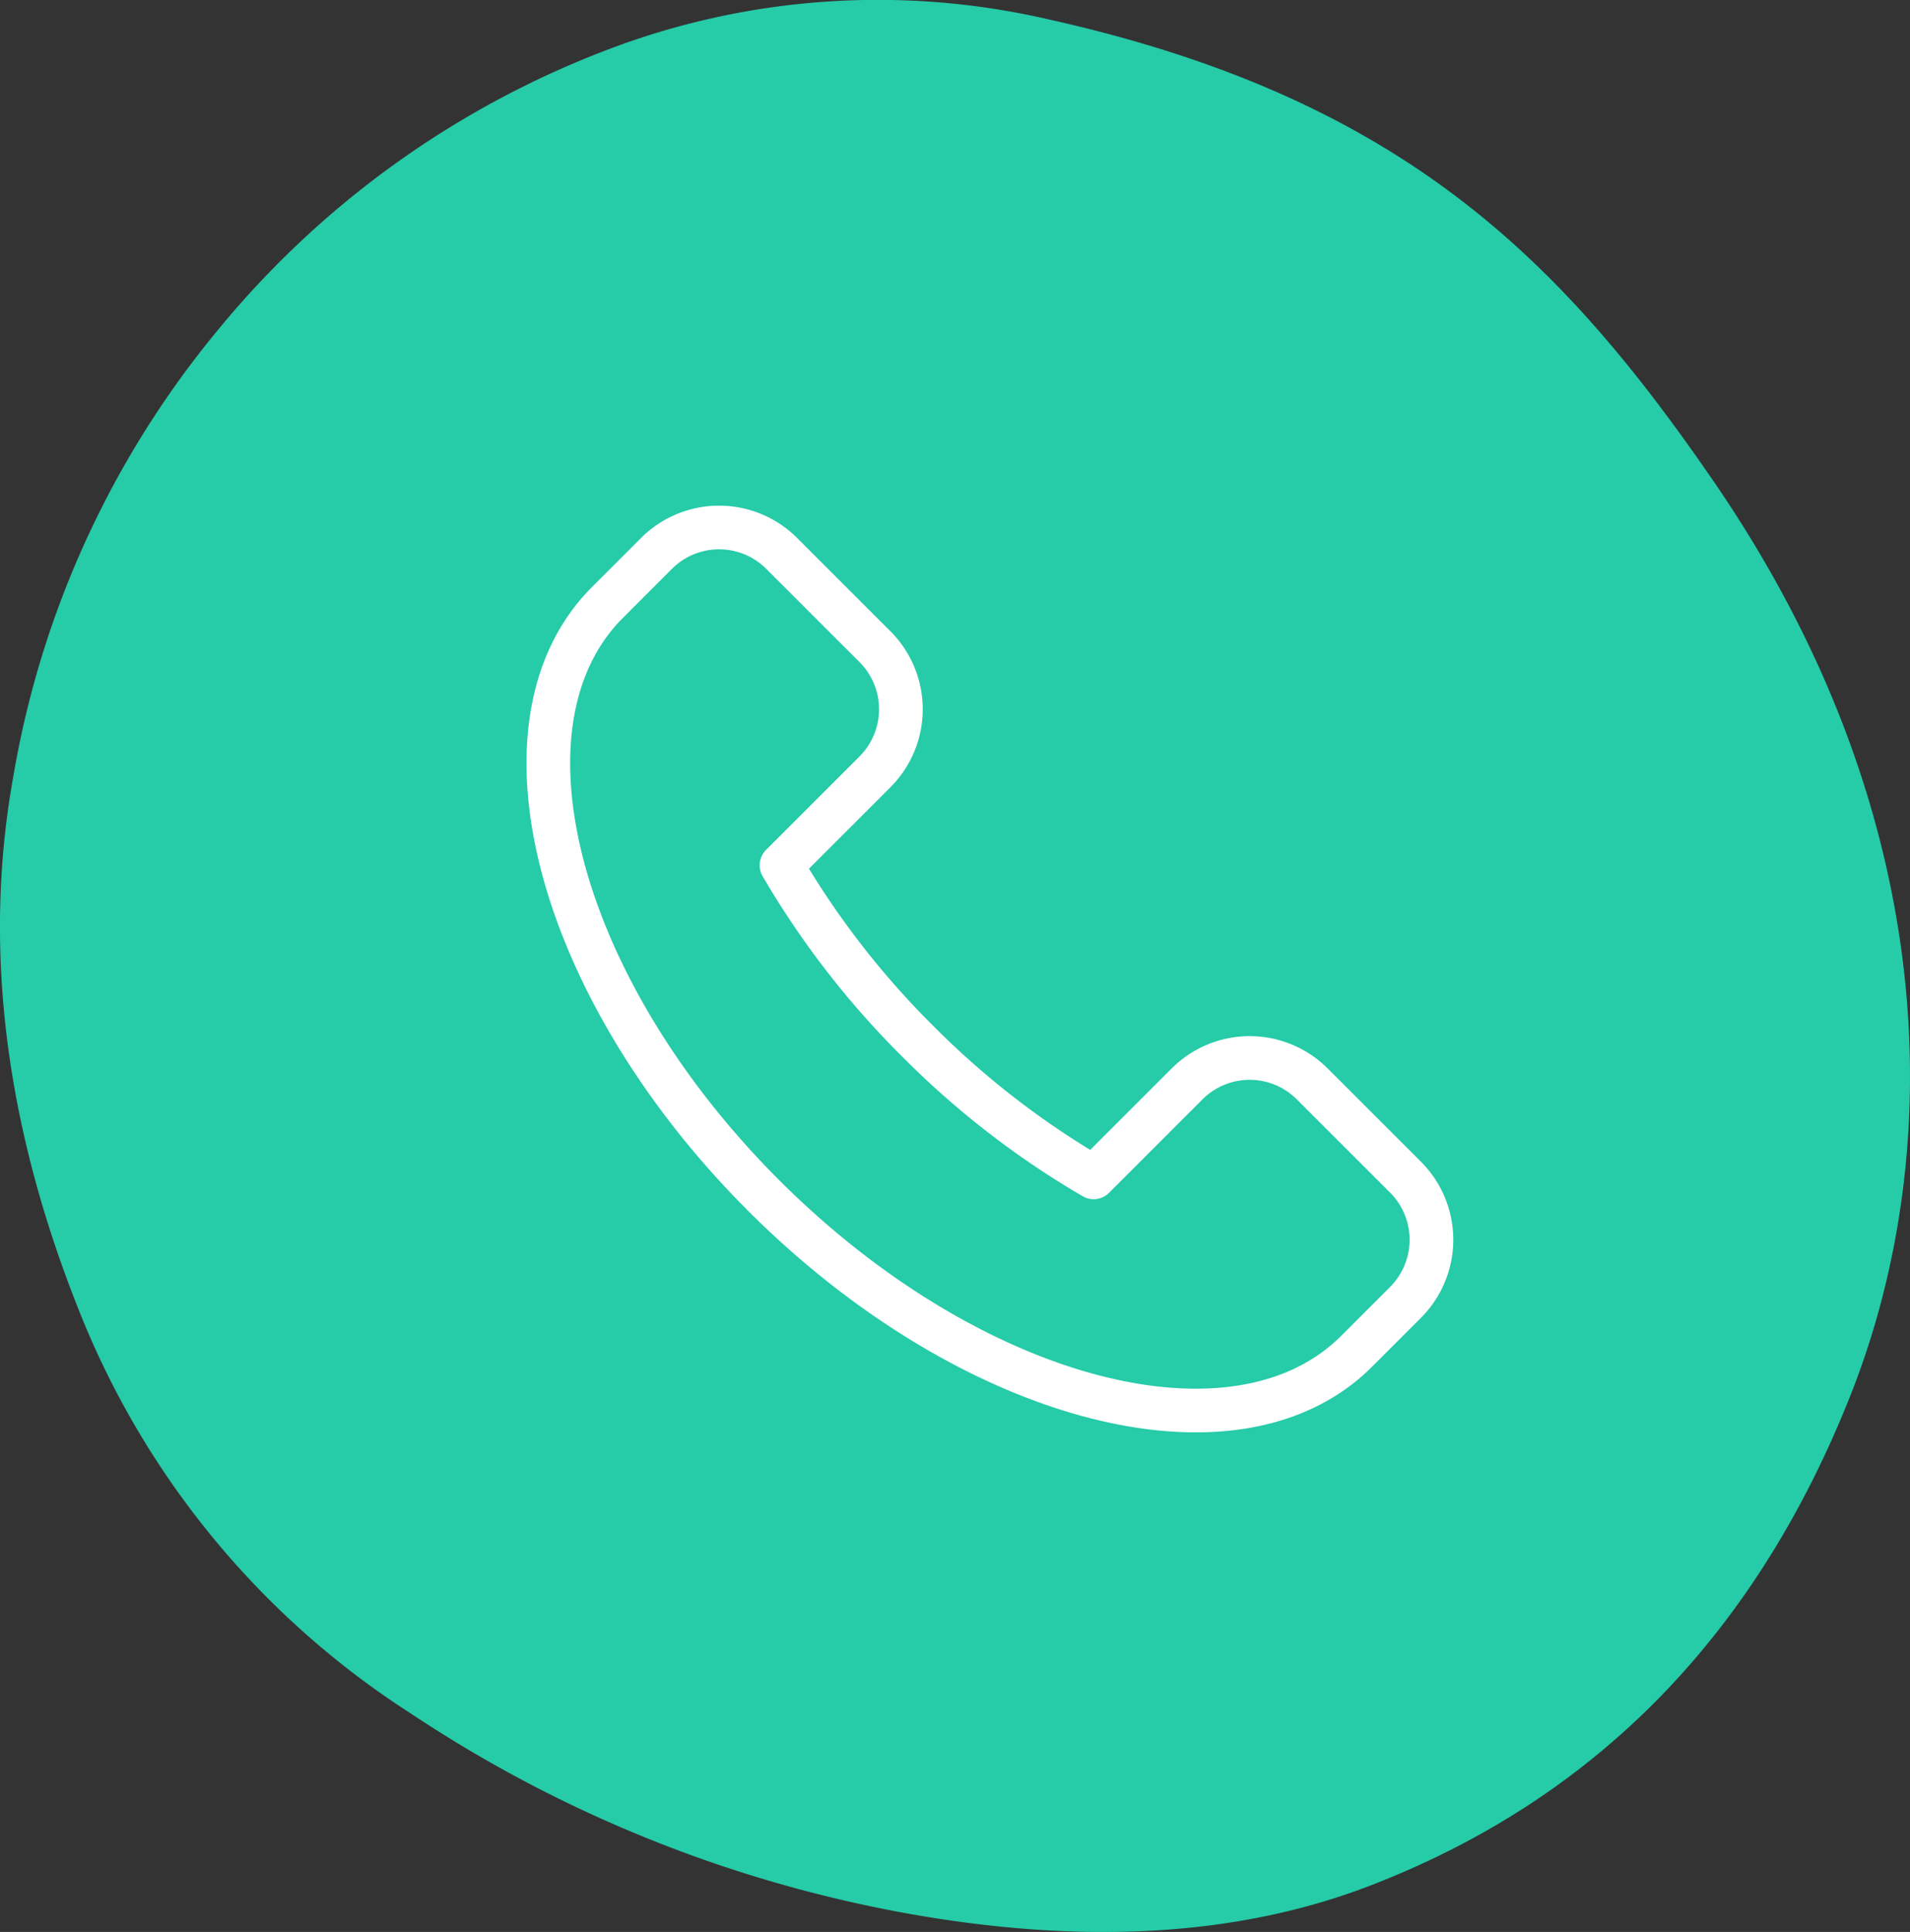 <svg xmlns="http://www.w3.org/2000/svg" xmlns:xlink="http://www.w3.org/1999/xlink" width="87.468" height="88.48" viewBox="0 0 87.468 88.48"><rect x="0" y="0" width="87.468" height="88.48" fill="#333333" stroke="none"/><defs><clipPath id="clip-path"><rect id="Rectangle_68" data-name="Rectangle 68" width="87.468" height="88.48" transform="translate(0 0)" fill="none"></rect></clipPath></defs><g id="Group_97" data-name="Group 97" transform="translate(0 0)"><g id="Group_96" data-name="Group 96" clip-path="url(#clip-path)"><path id="Path_129" data-name="Path 129" d="M84.751,63.882Q78.217,80.4,62.733,86.364q-8.952,3.446-21.107,1.284a60.375,60.375,0,0,1-22.8-9.164A38.983,38.983,0,0,1,3.615,60.014Q-1.5,47.184.62,35.5a43.446,43.446,0,0,1,9.392-20.427A42.671,42.671,0,0,1,27.73,2.311,34.7,34.7,0,0,1,48.031.89c16.1,3.59,23.418,10.925,30.442,21.151,10.562,15.375,10.636,30.821,6.278,41.841" fill="#26cba8"></path><path id="Path_130" data-name="Path 130" d="M62.12,61.892c-5.525,5.526-17.683,2.326-27.155-7.146s-12.672-21.63-7.146-27.155l2.253-2.254a4.055,4.055,0,0,1,5.717,0l4.288,4.287a4.055,4.055,0,0,1,0,5.717l-4.288,4.288a39.225,39.225,0,0,0,6.236,8.056,39.2,39.2,0,0,0,8.057,6.236l4.287-4.287a4.053,4.053,0,0,1,5.717,0l4.288,4.287a4.055,4.055,0,0,1,0,5.717Z" fill="none" stroke="#fff" stroke-linecap="round" stroke-linejoin="round" stroke-width="2"></path></g></g></svg>